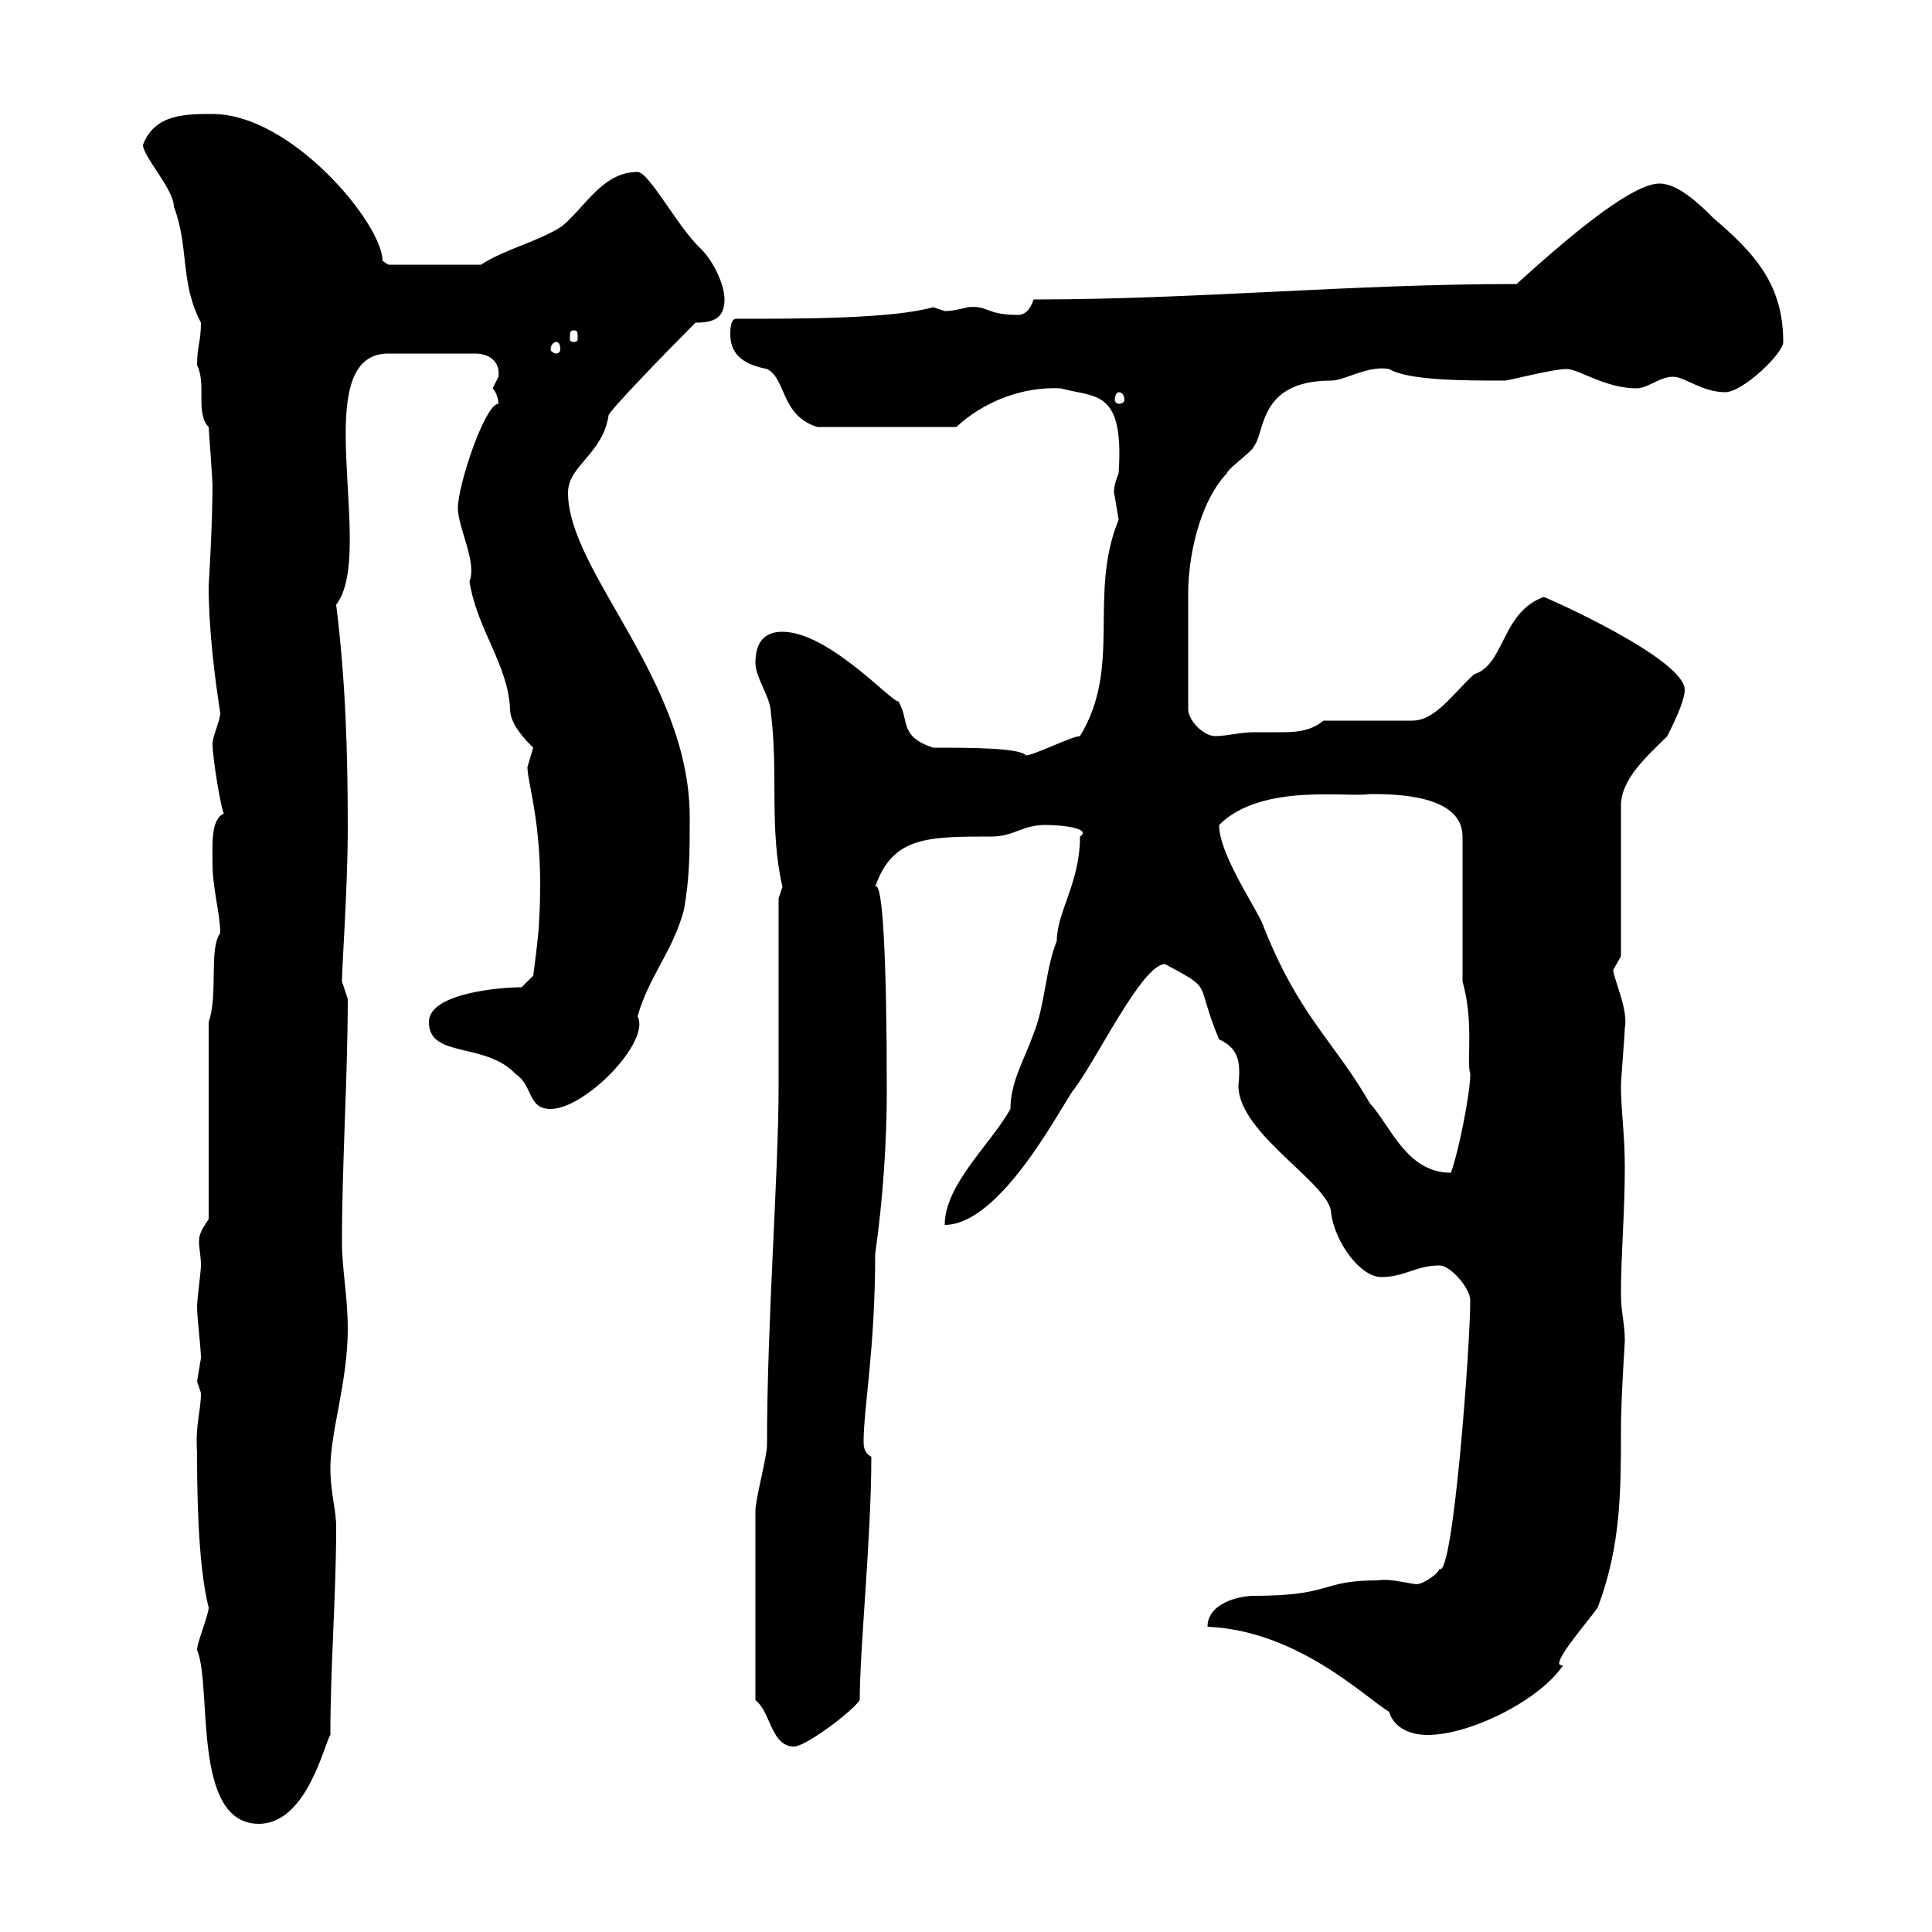 <svg xmlns="http://www.w3.org/2000/svg" xmlns:xlink="http://www.w3.org/1999/xlink" width="300" height="300"><path d="M30.60 256.20C33 261.90 29.70 283.20 40.20 283.20C47.70 283.20 50.40 270.60 51.30 269.40C51.30 258.60 52.20 247.80 52.20 237C52.20 234.60 51.30 231.60 51.30 228C51.30 222.30 54 214.50 54 206.40C54 201.30 53.10 197.10 53.10 192.90C53.10 180.60 54 167.10 54 155.10C54 155.10 53.10 152.40 53.10 152.40C53.10 150 54 137.70 54 128.70C54 117.30 53.70 105.90 52.20 93.90C58.50 85.80 47.40 54.90 60.30 54.90L73.80 54.90C75.90 54.90 77.70 56.10 77.40 58.50C77.40 58.50 76.50 60.30 76.50 60.30C77.10 60.90 77.40 62.10 77.40 62.70C75.30 62.70 71.10 75.30 71.10 78.90C71.10 81.90 74.10 87.30 72.90 90.30C74.10 97.80 78.90 103.20 79.20 110.10C79.20 112.50 81.60 114.90 82.80 116.10C82.80 116.10 81.90 119.10 81.90 119.10C81.90 121.80 84.60 129 83.70 143.10C83.70 144.90 82.80 151.50 82.80 151.50L81 153.30C77.70 153.30 66.60 154.20 66.60 158.70C66.60 164.40 75.30 161.70 80.10 166.80C82.80 168.60 81.90 172.20 85.50 172.20C90.90 172.20 101.10 161.70 99 157.80C100.80 151.50 104.40 147.90 106.20 141.30C107.10 136.20 107.10 132.30 107.10 126.90C107.10 105.60 88.20 88.80 88.20 76.50C88.20 72.30 93.60 70.50 94.50 64.50C94.50 63.90 103.50 54.60 108 50.10C110.70 50.10 112.50 49.50 112.50 46.50C112.50 44.10 110.70 40.50 108.90 38.70C105.30 35.40 100.80 26.70 99 26.70C93.60 26.70 90.90 32.10 87.30 35.10C83.70 37.50 78.30 38.70 74.70 41.10L60.30 41.10C60.30 41.10 59.40 40.50 59.40 40.50C59.40 34.80 45.30 17.70 33 17.70C28.80 17.70 24 17.70 22.20 22.50C22.20 24.30 27 29.40 27 32.10C29.40 38.40 27.90 43.80 31.20 50.10C31.20 53.10 30.60 53.70 30.60 56.70C32.10 59.70 30.30 64.20 32.40 66.30C32.40 66.30 33 74.70 33 75.30C33 81.30 32.40 91.20 32.40 90.90C32.40 97.50 33.30 105 34.20 110.70C34.20 111.90 33 114.30 33 115.50C33 117.90 34.50 126.60 34.80 126.30C32.70 127.20 33 131.10 33 134.10C33 138 34.20 141.90 34.20 144.90C32.40 147.30 33.90 154.50 32.40 158.70L32.40 189.30C31.20 191.10 30.90 191.70 30.90 192.90C30.90 193.80 31.20 195 31.20 196.50C31.20 197.40 30.60 201.90 30.60 202.80C30.60 204.90 31.20 209.10 31.20 210.90C31.20 210.90 30.60 214.50 30.60 214.50C30.60 214.50 31.20 216.30 31.20 216.30C31.20 219.30 30.30 221.10 30.60 225.60C30.60 229.50 30.60 242.70 32.40 249.60C32.40 250.80 30.60 255 30.60 256.20ZM117.30 264C119.70 265.80 119.70 271.20 123.30 271.20C125.10 271.20 132.30 265.80 133.50 264C133.50 255.90 135.30 238.80 135.30 226.20C134.10 225.60 134.10 224.40 134.10 223.80C134.10 218.70 135.90 209.40 135.90 194.70C137.10 186.30 137.70 177.30 137.70 169.50C137.70 149.70 137.10 136.50 135.90 137.70C138.60 129.90 144 129.90 153.90 129.90C157.50 129.90 158.70 128.10 162.30 128.10C165.30 128.10 169.50 128.70 167.70 129.90C167.70 137.10 164.10 141.60 164.10 146.10C162.30 150.60 162.30 156 160.50 160.50C159 164.70 156.90 168 156.90 172.20C153.90 177.60 146.70 183.90 146.70 190.20C155.10 190.20 164.10 173.10 166.50 169.50C170.10 165 177.30 149.70 180.90 149.70C188.70 153.90 185.40 152.10 189.30 161.40C192.60 162.90 192.60 165.30 192.30 168.60C192.30 176.10 206.70 183.90 206.70 188.40C207.30 192.90 211.20 198.30 214.50 198.30C218.10 198.30 219.90 196.50 223.50 196.50C225.30 196.50 228.30 200.10 228.30 201.90C228.30 209.10 225.60 245.40 223.50 243.60C223.50 244.20 221.10 246 219.90 246C217.80 245.70 215.70 245.10 213.90 245.40C204.90 245.40 207 247.80 194.70 247.80C192.30 247.80 187.50 249 187.50 252.60C201.60 253.20 212.10 263.70 215.70 265.80C216.30 267.90 218.40 269.40 221.70 269.40C228.30 269.40 239.10 264 242.70 258.60C242.70 258.60 242.10 258.60 242.10 258.30C242.10 256.80 246.90 251.40 248.10 249.60C251.70 240 251.70 231.60 251.70 222C251.70 217.20 252.30 208.50 252.30 208.20C252.30 205.50 251.70 203.70 251.70 201C251.70 194.70 252.30 188.40 252.30 181.20C252.30 176.10 251.70 172.50 251.70 168.60C251.70 167.70 252.30 160.50 252.30 159.60C252.90 156.90 250.50 151.80 250.50 150.60C250.50 150.60 251.70 148.50 251.70 148.50L251.70 125.10C251.70 120.90 255.90 117.30 258.90 114.30C259.80 112.50 261.60 108.90 261.60 107.10C261.60 102.30 240 92.70 239.70 92.70C233.10 95.10 233.70 103.20 228.90 104.70C225.60 107.70 222.90 111.90 219.30 111.90C217.50 111.90 207.30 111.90 205.50 111.90C203.40 113.70 200.70 113.70 198.60 113.70C197.10 113.70 196.20 113.70 194.70 113.70C192.60 113.70 190.50 114.30 188.70 114.30C186.90 114.30 184.50 111.90 184.50 110.10L184.50 92.10C184.50 87 186 78.30 190.50 73.50C190.50 72.90 194.70 69.90 194.70 69.30C196.50 67.20 195.30 59.10 206.70 59.10C208.80 59.10 212.40 56.70 215.70 57.30C218.70 59.10 227.40 59.10 233.70 59.10C235.50 58.80 241.20 57.30 243.30 57.30C245.10 57.30 249.30 60.30 254.10 60.30C255.90 60.30 257.70 58.50 259.80 58.50C261.60 58.50 264.30 60.90 267.90 60.90C270.60 60.90 276.90 54.90 276.90 53.10C276.90 44.10 272.40 39.30 266.10 33.90C264.30 32.10 260.70 28.50 257.70 28.50C253.80 28.50 245.40 35.10 235.50 44.10C209.70 44.10 185.70 46.50 160.50 46.50C159.90 48.30 159 48.90 158.10 48.90C153 48.90 153.60 47.40 150.30 47.70C149.10 48 147.90 48.30 146.70 48.30C146.70 48.30 144.90 47.70 144.90 47.70C138.60 49.50 124.50 49.50 114.30 49.50C113.40 49.50 113.40 51.30 113.40 51.90C113.40 55.50 116.10 56.70 119.10 57.30C122.10 58.80 121.20 64.50 126.90 66.30L148.50 66.30C152.70 62.40 158.70 60 164.70 60.30C170.10 61.80 174.60 60.30 173.70 73.50C173.10 75 172.80 76.20 173.10 77.10C173.10 77.10 173.70 80.70 173.70 80.70C168.90 92.40 174.30 103.50 167.70 114.30C166.50 114.30 160.50 117.30 159.30 117.30C158.40 116.10 150.30 116.10 144.90 116.10C139.50 114.30 141.30 111.90 139.50 108.90C138.60 109.20 128.70 98.10 121.50 98.10C119.10 98.10 117.30 99.30 117.30 102.90C117.30 105.30 119.70 108.30 119.70 110.70C120.90 120 119.40 128.70 121.50 137.70C121.50 137.70 120.90 139.50 120.90 139.50C120.90 144.30 120.90 164.10 120.90 168.60C120.90 182.40 119.10 204.90 119.10 224.40C119.10 226.20 117.30 232.80 117.30 234.60ZM189.30 128.10C195.90 121.50 209.40 123.90 212.70 123.30C216.30 123.30 227.10 123.30 227.10 129.90L227.10 152.40C228.90 158.70 227.70 164.70 228.30 166.80C228.30 169.80 226.50 178.80 225.30 182.10C218.40 182.10 216 174.90 212.70 171.30C207 161.40 201.60 157.80 195.90 143.10C194.10 139.50 189.30 132.30 189.30 128.10ZM173.70 60.90C174.30 60.90 174.60 61.50 174.60 62.10C174.60 62.40 174.30 62.70 173.70 62.70C173.40 62.70 173.10 62.40 173.10 62.10C173.10 61.50 173.40 60.90 173.70 60.90ZM86.40 53.10C86.70 53.10 87 53.40 87 54.30C87 54.60 86.70 54.90 86.40 54.90C86.10 54.90 85.50 54.60 85.50 54.30C85.50 53.40 86.10 53.10 86.40 53.10ZM89.10 51.30C89.70 51.30 89.70 51.60 89.70 52.50C89.70 52.80 89.70 53.10 89.10 53.10C88.50 53.10 88.50 52.80 88.50 52.50C88.50 51.60 88.50 51.30 89.10 51.30Z"/></svg>